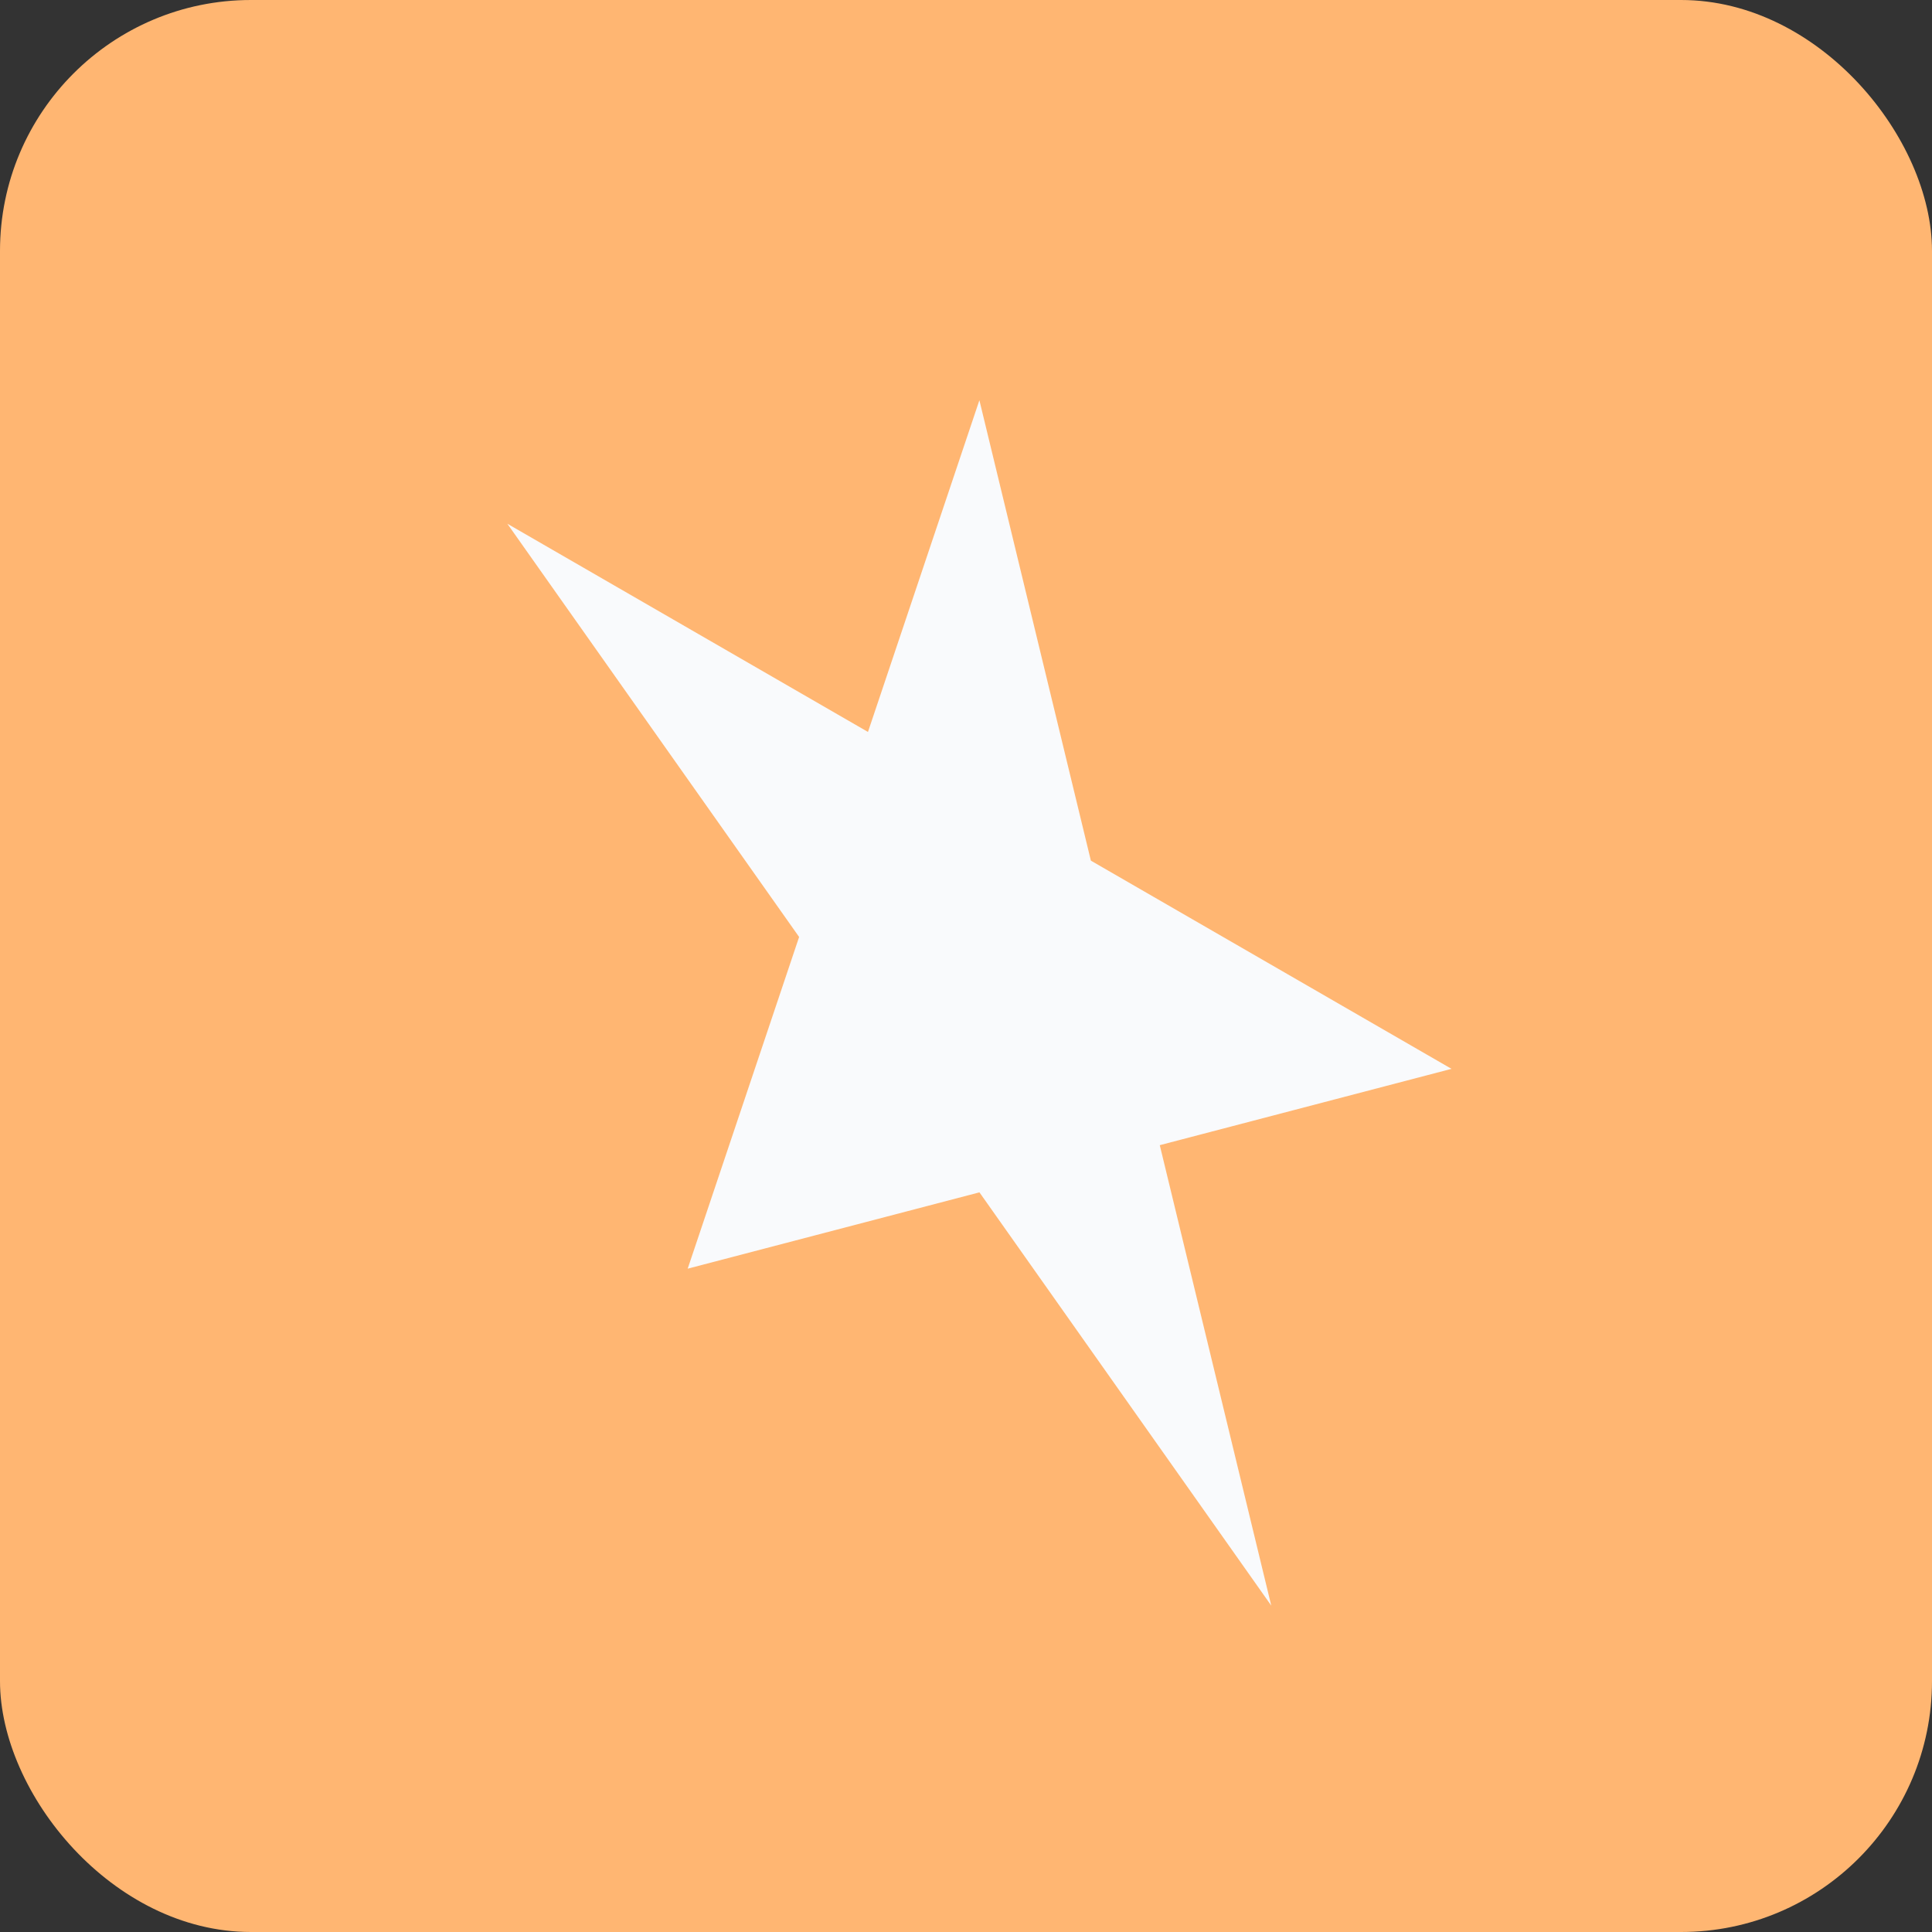 <svg width="77" height="77" viewBox="0 0 77 77" fill="none" xmlns="http://www.w3.org/2000/svg">
<rect x="0" y="0" width="77" height="77" fill="#333333" stroke="none"/>
<rect width="77" height="77" rx="10" fill="#FFB672"/>
<path d="M39.034 15.951L34.593 29.172L20.22 20.873L31.849 37.343L27.408 50.563L39.036 47.521L50.666 63.991L46.223 45.641L57.85 42.599L43.477 34.301L39.034 15.951Z" fill="#F9FAFC"/>
</svg>
